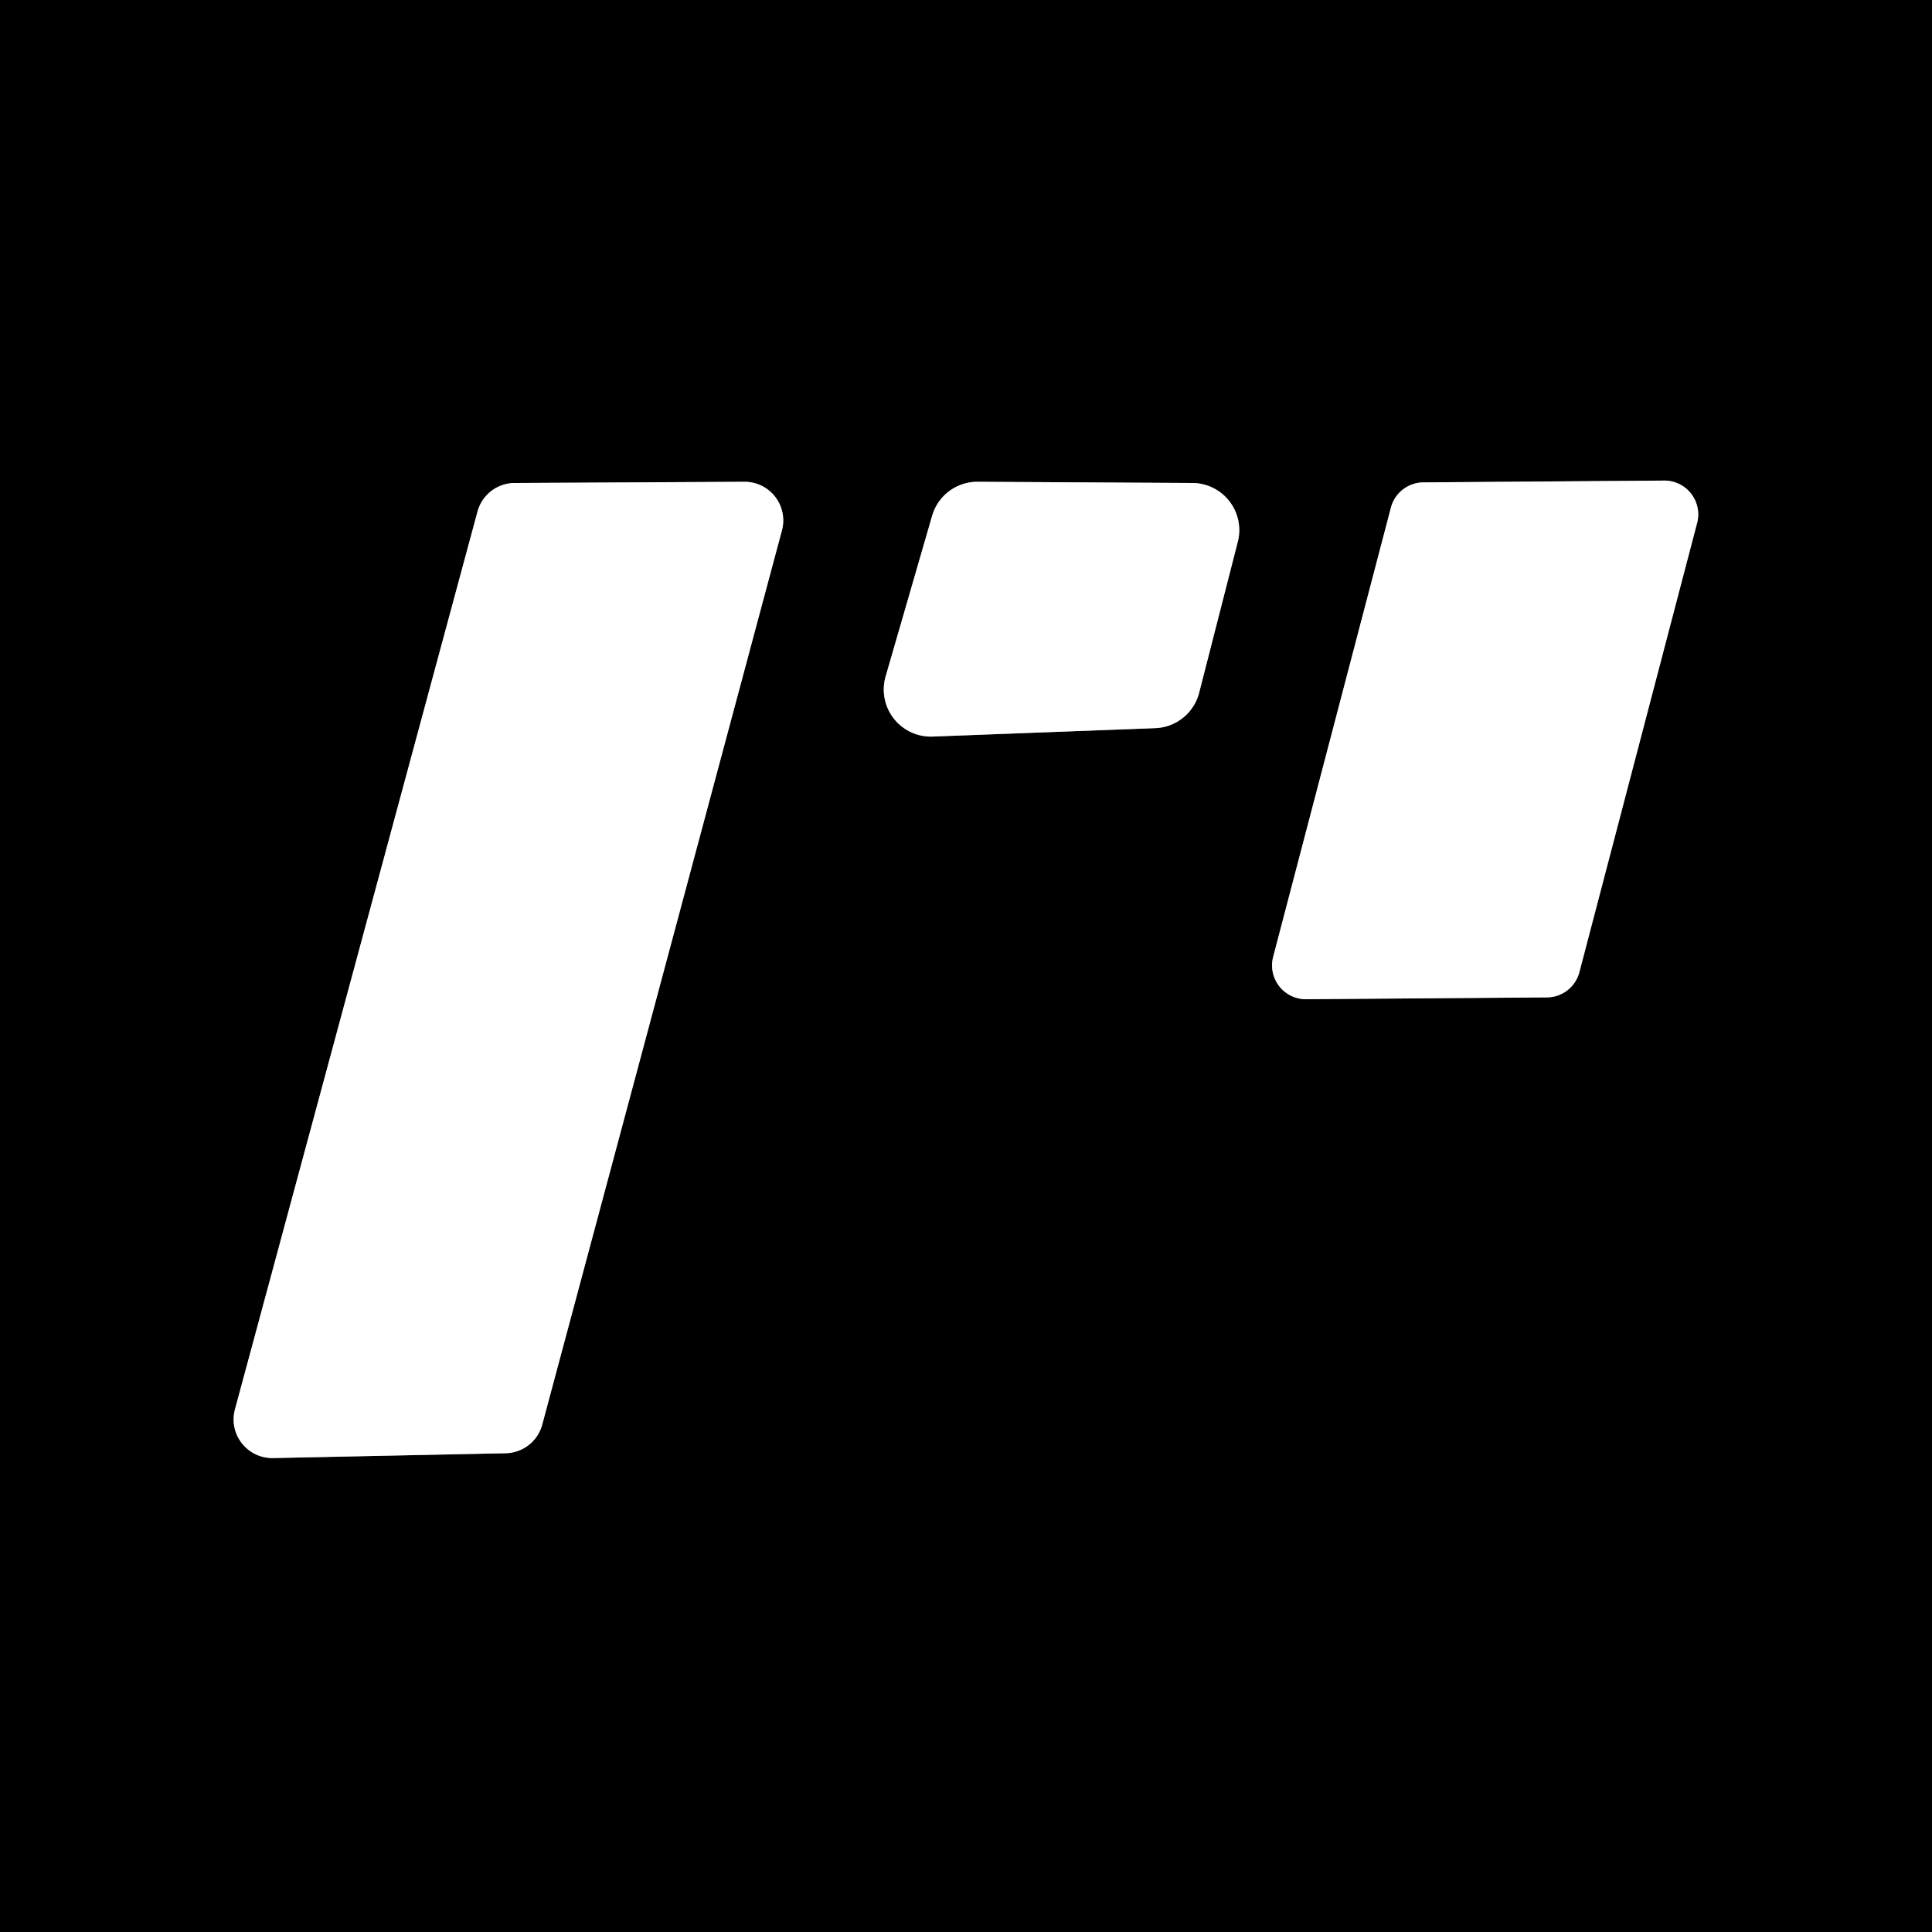 <?xml version="1.0" encoding="UTF-8" standalone="no"?>
<!DOCTYPE svg PUBLIC "-//W3C//DTD SVG 1.1//EN" "http://www.w3.org/Graphics/SVG/1.1/DTD/svg11.dtd">
<svg xmlns="http://www.w3.org/2000/svg" version="1.1" viewBox="0.00 0.00 32.00 32.00">
<rect x="0.00" y="0.00" width="32.00" height="32.00" fill="#333333" stroke="none"/>
<g stroke-width="2.00" fill="none" stroke-linecap="butt">
<path stroke="#808080" vector-effect="non-scaling-stroke" d="
  M 3.89 23.35
  A 0.64 0.64 0.0 0 0 4.52 24.15
  L 8.38 24.07
  A 0.64 0.64 0.0 0 0 8.98 23.60
  L 12.95 8.79
  A 0.64 0.64 0.0 0 0 12.33 7.98
  L 8.53 8.00
  A 0.64 0.64 0.0 0 0 7.91 8.47
  L 3.89 23.35"
/>
<path stroke="#808080" vector-effect="non-scaling-stroke" d="
  M 16.20 7.98
  A 0.78 0.78 0.0 0 0 15.44 8.54
  L 14.67 11.20
  A 0.78 0.78 0.0 0 0 15.44 12.20
  L 19.14 12.06
  A 0.78 0.78 0.0 0 0 19.86 11.48
  L 20.50 8.98
  A 0.78 0.78 0.0 0 0 19.75 8.00
  L 16.20 7.98"
/>
<path stroke="#808080" vector-effect="non-scaling-stroke" d="
  M 28.11 8.66
  A 0.56 0.56 0.0 0 0 27.57 7.96
  L 23.58 7.99
  A 0.56 0.56 0.0 0 0 23.04 8.40
  L 21.09 15.84
  A 0.56 0.56 0.0 0 0 21.63 16.55
  L 25.62 16.52
  A 0.56 0.56 0.0 0 0 26.16 16.10
  L 28.11 8.66"
/>
</g>
<path fill="#000000" d="
  M 0.00 0.00
  L 32.00 0.00
  L 32.00 32.00
  L 0.00 32.00
  L 0.00 0.00
  Z
  M 3.89 23.35
  A 0.64 0.64 0.0 0 0 4.52 24.15
  L 8.38 24.07
  A 0.64 0.64 0.0 0 0 8.98 23.60
  L 12.95 8.79
  A 0.64 0.64 0.0 0 0 12.33 7.98
  L 8.53 8.00
  A 0.64 0.64 0.0 0 0 7.91 8.47
  L 3.89 23.35
  Z
  M 16.20 7.98
  A 0.78 0.78 0.0 0 0 15.44 8.54
  L 14.67 11.20
  A 0.78 0.78 0.0 0 0 15.44 12.20
  L 19.14 12.06
  A 0.78 0.78 0.0 0 0 19.86 11.48
  L 20.50 8.98
  A 0.78 0.78 0.0 0 0 19.75 8.00
  L 16.20 7.98
  Z
  M 28.11 8.66
  A 0.56 0.56 0.0 0 0 27.57 7.96
  L 23.58 7.99
  A 0.56 0.56 0.0 0 0 23.04 8.40
  L 21.09 15.84
  A 0.56 0.56 0.0 0 0 21.63 16.55
  L 25.62 16.52
  A 0.56 0.56 0.0 0 0 26.16 16.10
  L 28.11 8.66
  Z"
/>
<path fill="#ffffff" d="
  M 3.89 23.35
  L 7.91 8.47
  A 0.64 0.64 0.0 0 1 8.53 8.00
  L 12.33 7.98
  A 0.64 0.64 0.0 0 1 12.95 8.79
  L 8.98 23.60
  A 0.64 0.64 0.0 0 1 8.38 24.07
  L 4.52 24.15
  A 0.64 0.64 0.0 0 1 3.89 23.35
  Z"
/>
<path fill="#ffffff" d="
  M 16.20 7.98
  L 19.75 8.00
  A 0.78 0.78 0.0 0 1 20.50 8.98
  L 19.86 11.48
  A 0.78 0.78 0.0 0 1 19.14 12.06
  L 15.44 12.20
  A 0.78 0.78 0.0 0 1 14.67 11.20
  L 15.44 8.54
  A 0.78 0.78 0.0 0 1 16.20 7.98
  Z"
/>
<path fill="#ffffff" d="
  M 28.11 8.66
  L 26.16 16.10
  A 0.56 0.56 0.0 0 1 25.62 16.52
  L 21.63 16.55
  A 0.56 0.56 0.0 0 1 21.09 15.84
  L 23.04 8.40
  A 0.56 0.56 0.0 0 1 23.58 7.99
  L 27.57 7.96
  A 0.56 0.56 0.0 0 1 28.11 8.66
  Z"
/>
</svg>
